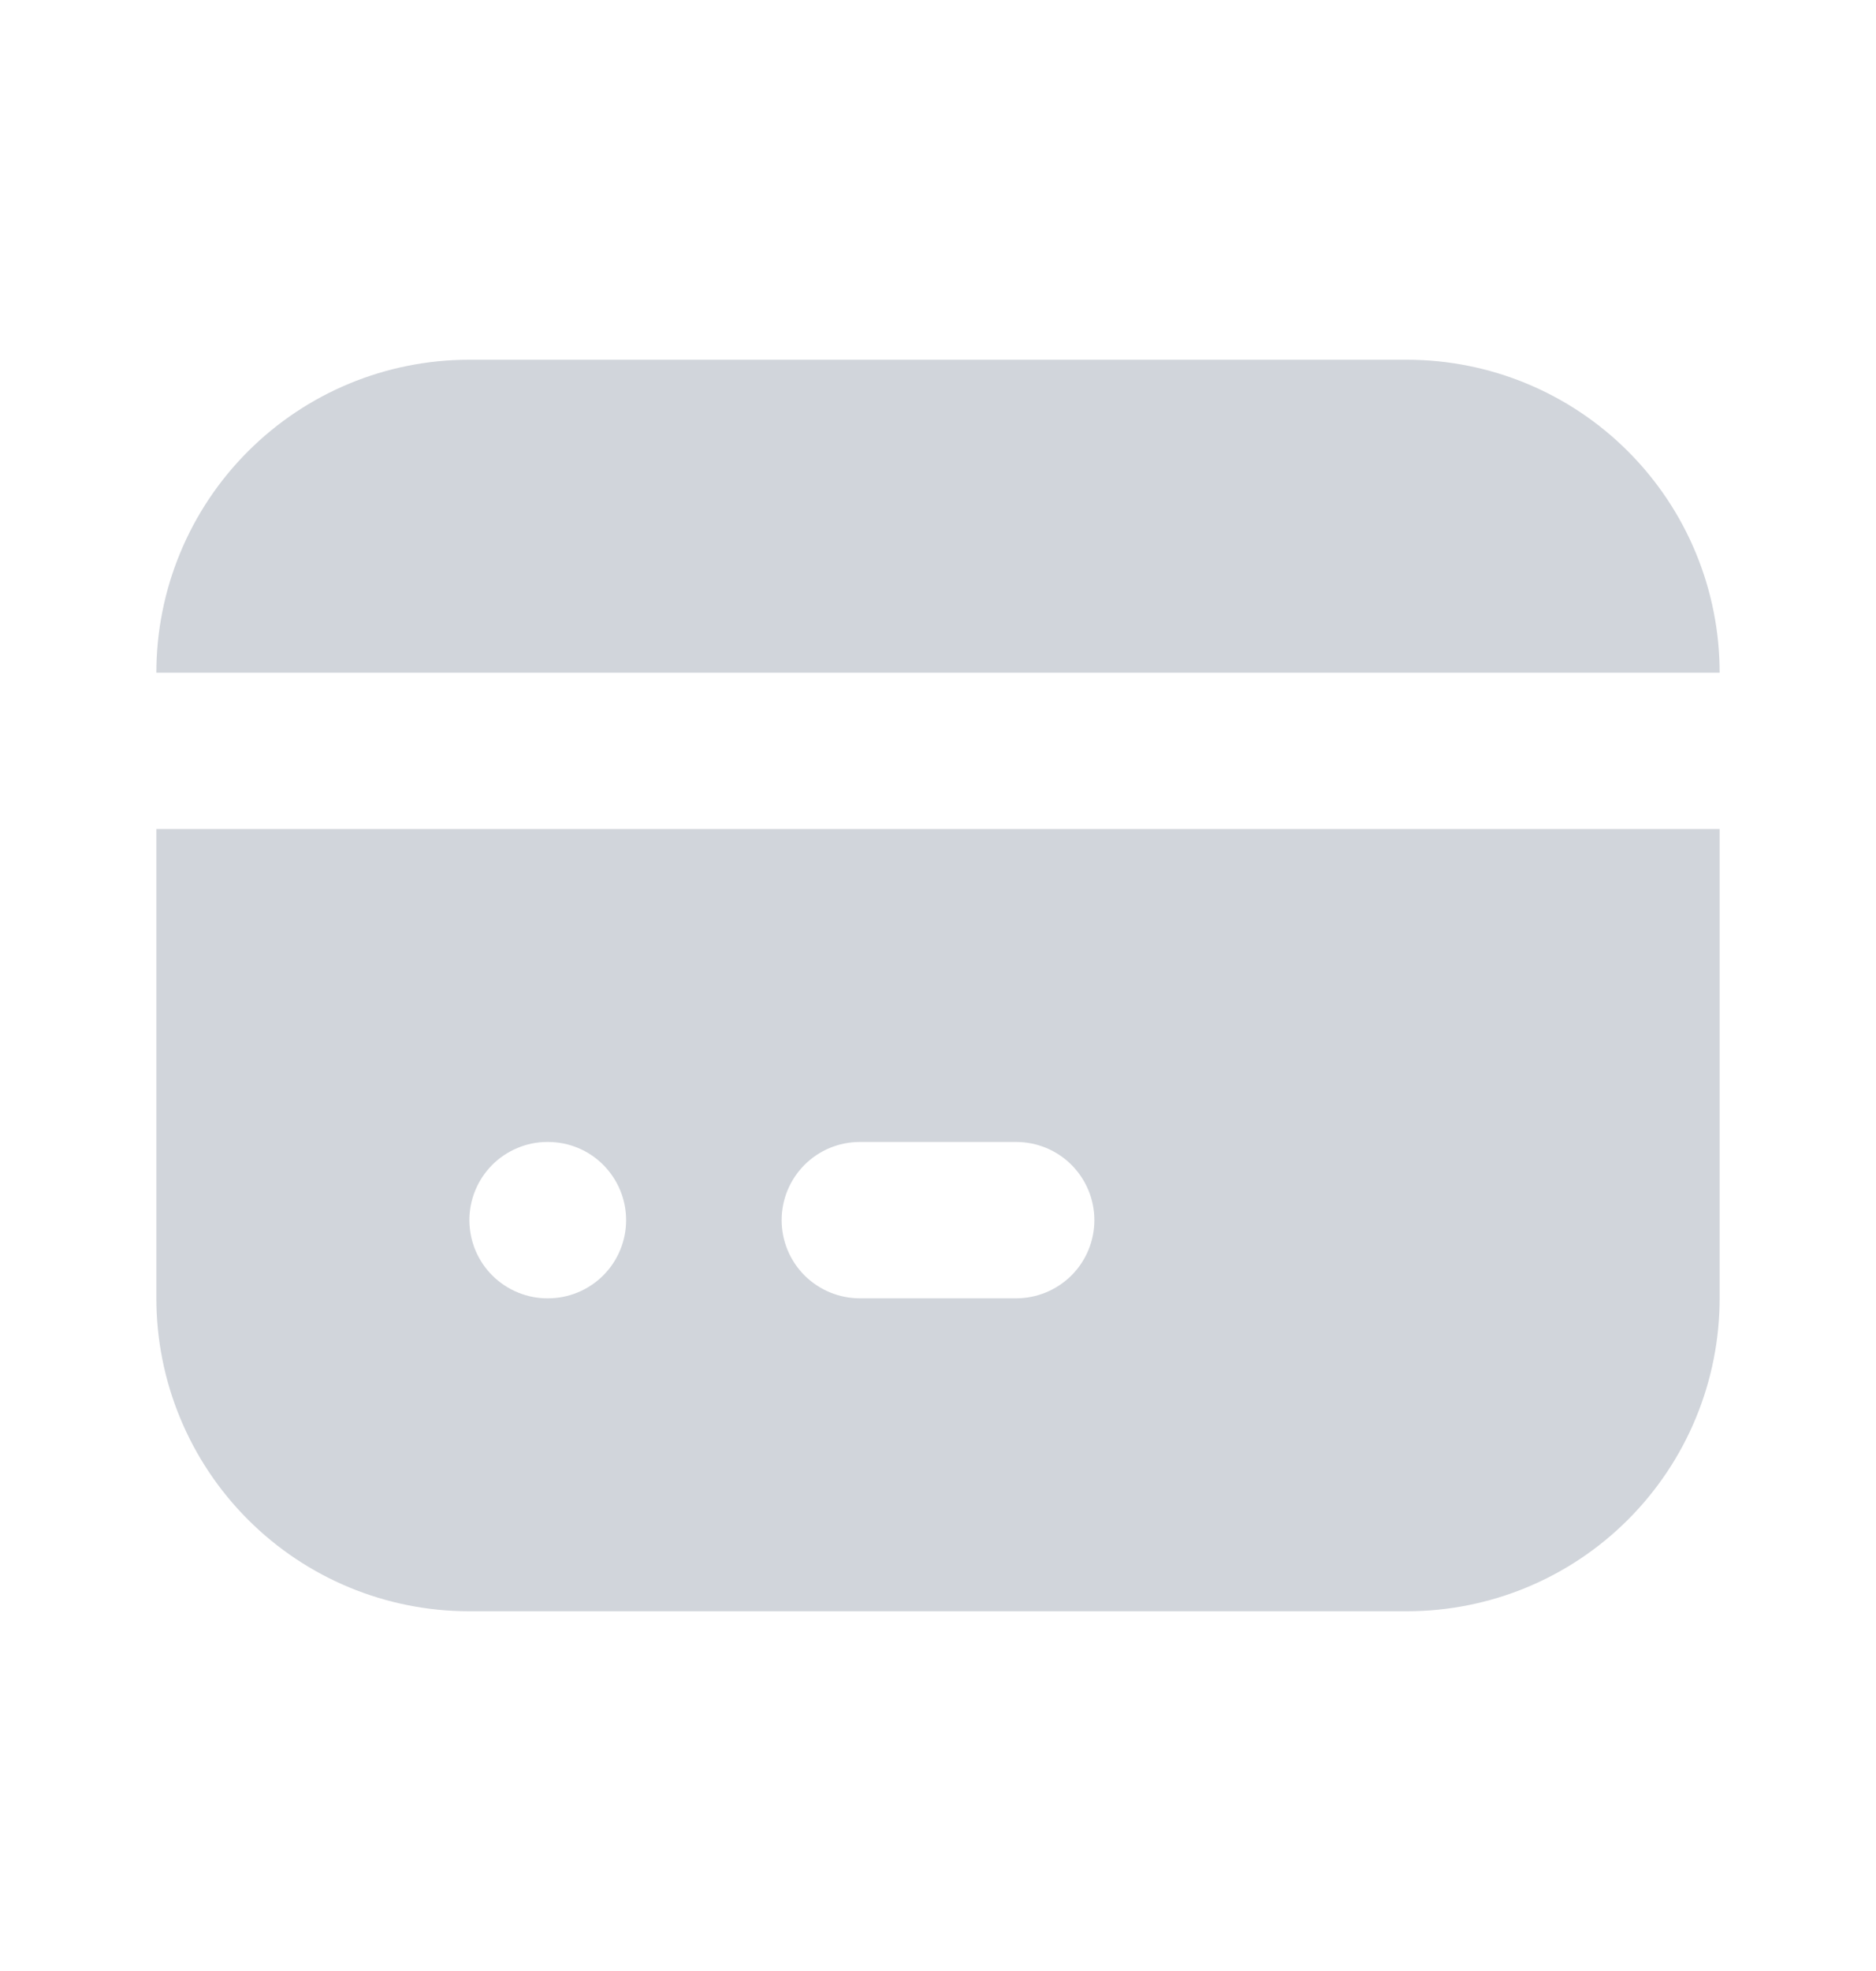 <svg width="20" height="21" viewBox="0 0 20 21" fill="none" xmlns="http://www.w3.org/2000/svg">
<path d="M18.333 8.833V13.833C18.333 14.717 17.982 15.565 17.357 16.19C16.732 16.816 15.884 17.167 15 17.167H5C4.116 17.167 3.268 16.816 2.643 16.19C2.018 15.565 1.667 14.717 1.667 13.833V8.833H18.333ZM5.842 12.167H5.833C5.724 12.167 5.616 12.189 5.515 12.232C5.414 12.274 5.322 12.336 5.245 12.414C5.09 12.571 5.003 12.783 5.004 13.004C5.005 13.114 5.027 13.222 5.069 13.323C5.112 13.424 5.173 13.515 5.251 13.592C5.329 13.669 5.421 13.73 5.522 13.771C5.624 13.813 5.732 13.834 5.842 13.833C6.063 13.833 6.275 13.745 6.431 13.589C6.587 13.433 6.675 13.221 6.675 13C6.675 12.779 6.587 12.567 6.431 12.411C6.275 12.254 6.063 12.167 5.842 12.167ZM10.833 12.167H9.167C8.946 12.167 8.734 12.254 8.577 12.411C8.421 12.567 8.333 12.779 8.333 13C8.333 13.221 8.421 13.433 8.577 13.589C8.734 13.745 8.946 13.833 9.167 13.833H10.833C11.054 13.833 11.266 13.745 11.423 13.589C11.579 13.433 11.667 13.221 11.667 13C11.667 12.779 11.579 12.567 11.423 12.411C11.266 12.254 11.054 12.167 10.833 12.167ZM15 3.833C15.884 3.833 16.732 4.184 17.357 4.81C17.982 5.435 18.333 6.283 18.333 7.167H1.667C1.667 6.283 2.018 5.435 2.643 4.81C3.268 4.184 4.116 3.833 5 3.833H15Z" fill="#D1D5DB"/>
</svg>
